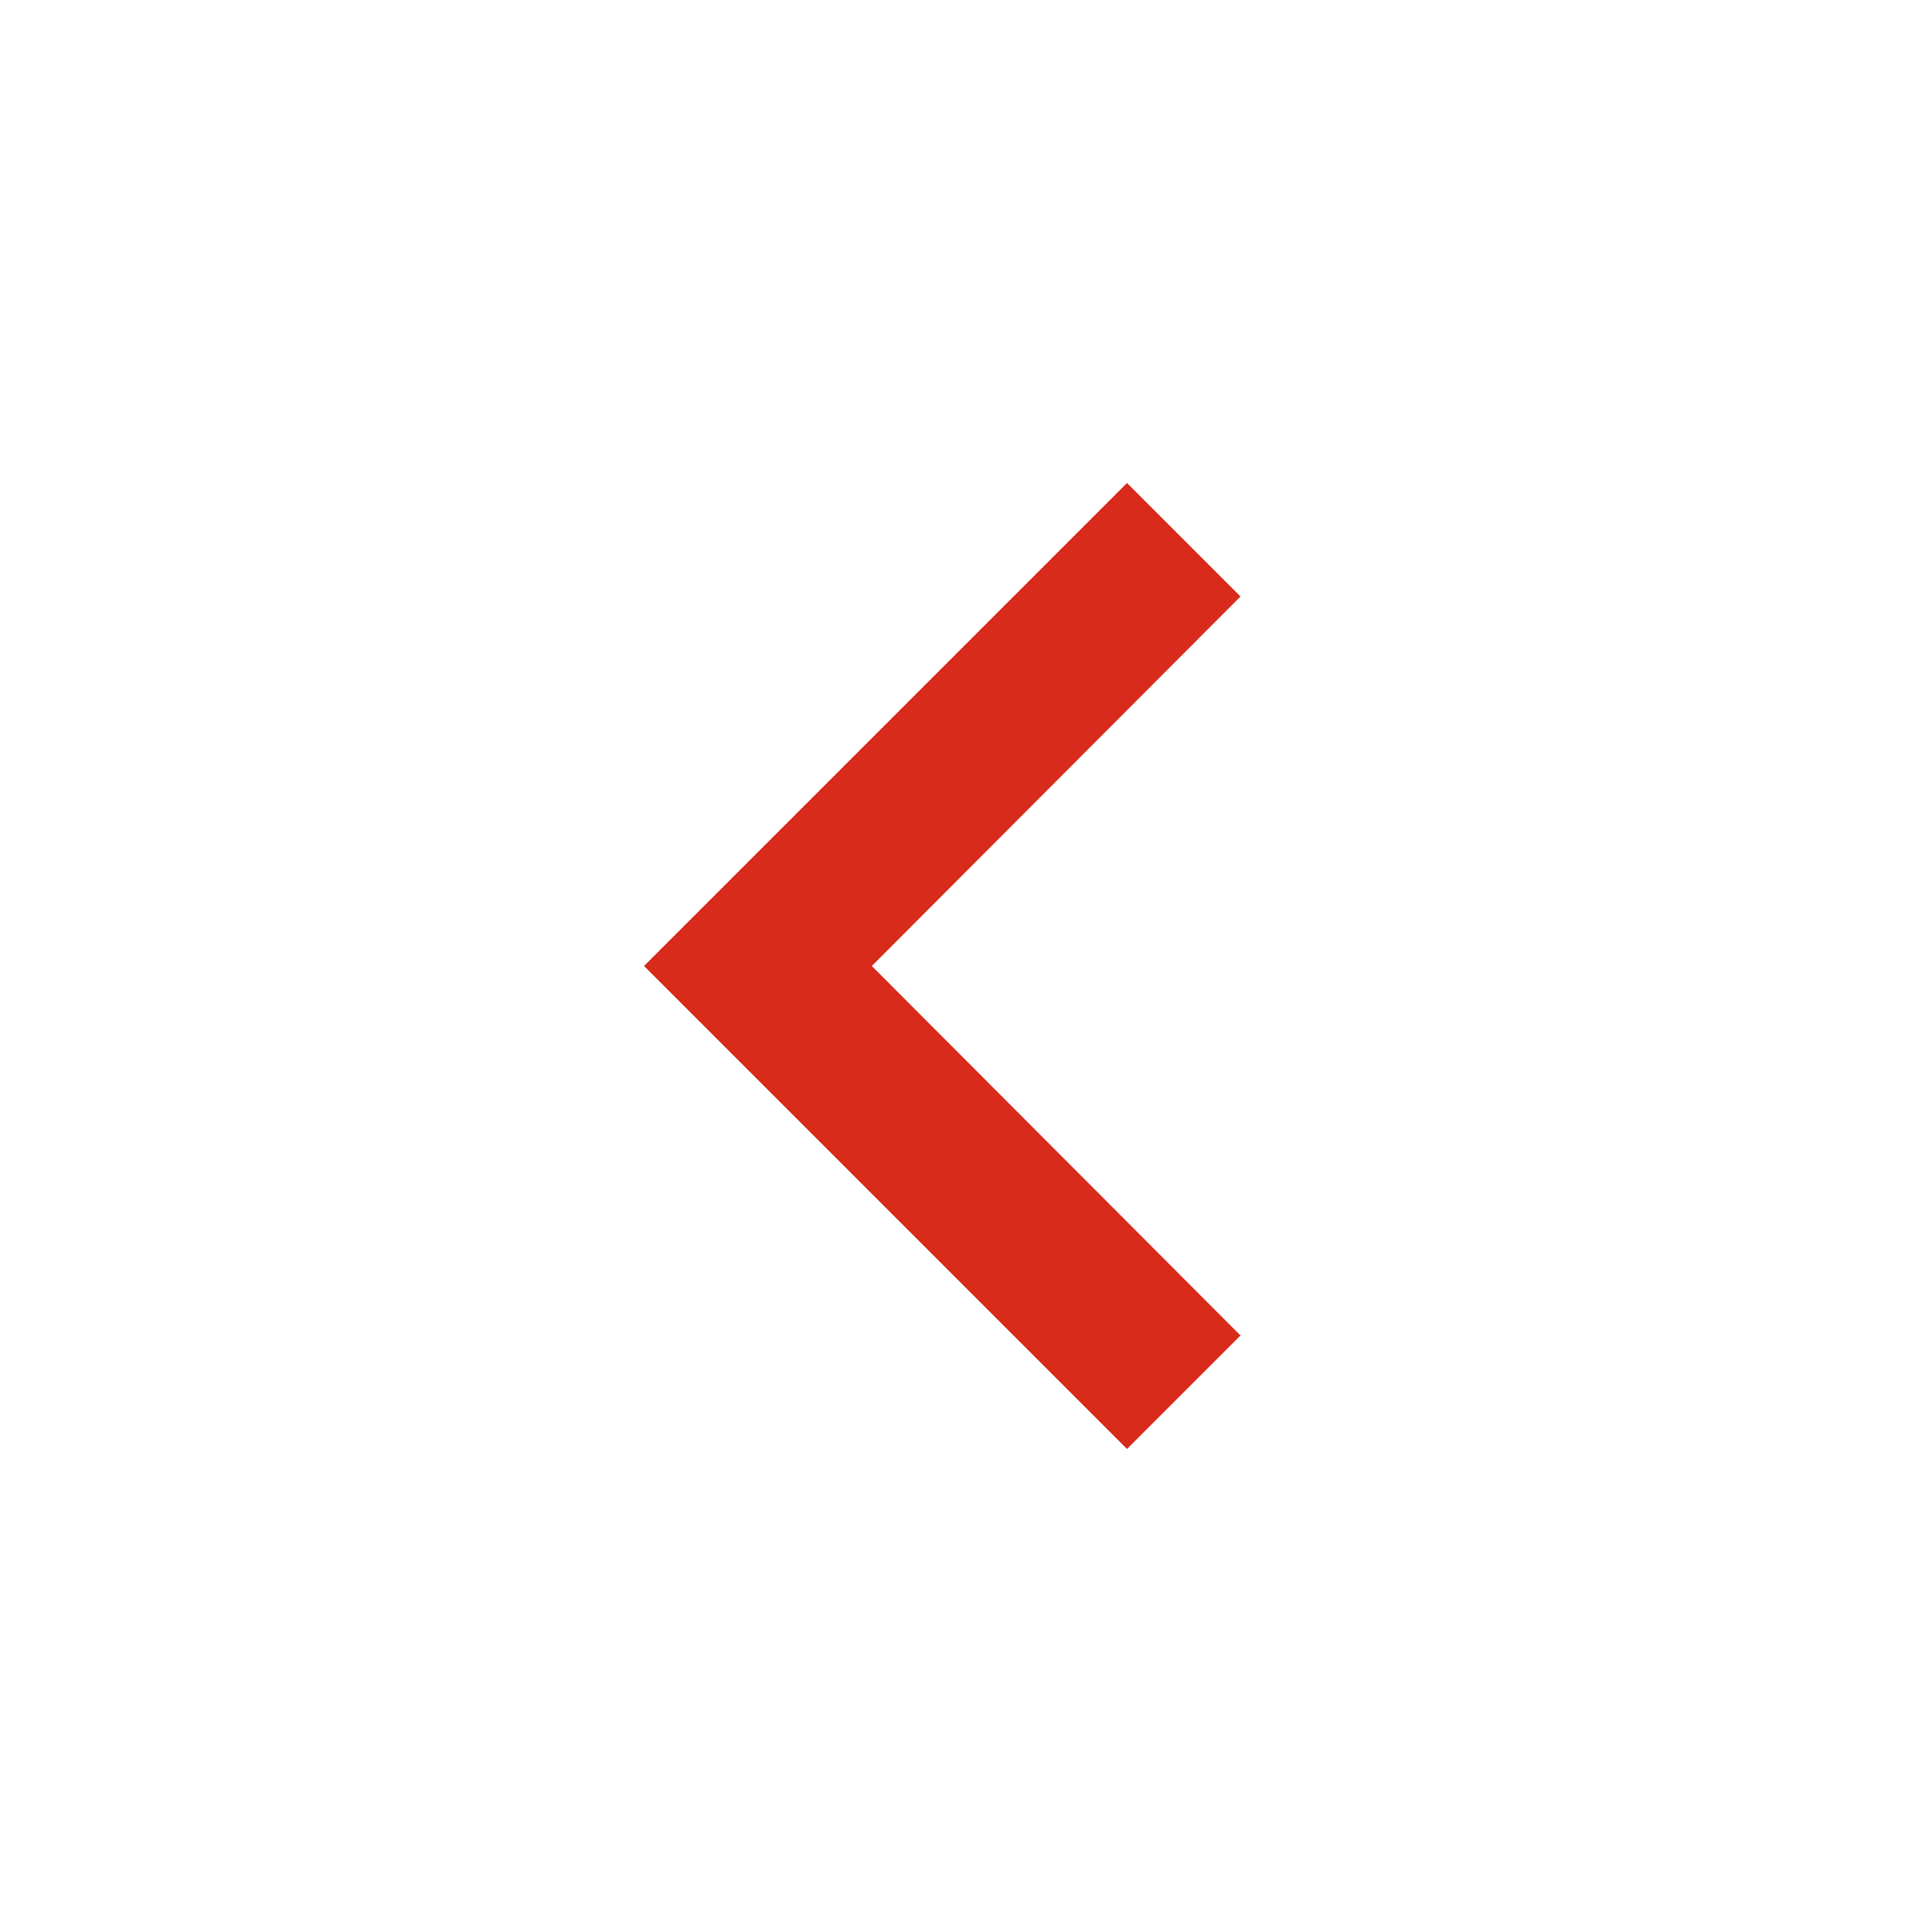 <svg xmlns="http://www.w3.org/2000/svg" width="24" height="24" viewBox="0 0 24 24">
  <g id="keyboard_arrow_down-24px" transform="translate(24) rotate(90)">
    <path id="Path_25384" data-name="Path 25384" d="M0,0H24V24H0Z" fill="none"/>
    <path id="Path_25385" data-name="Path 25385" d="M7.41,8.59,12,13.17l4.59-4.58L18,10l-6,6L6,10Z" fill="#d82b1b"/>
  </g>
</svg>
